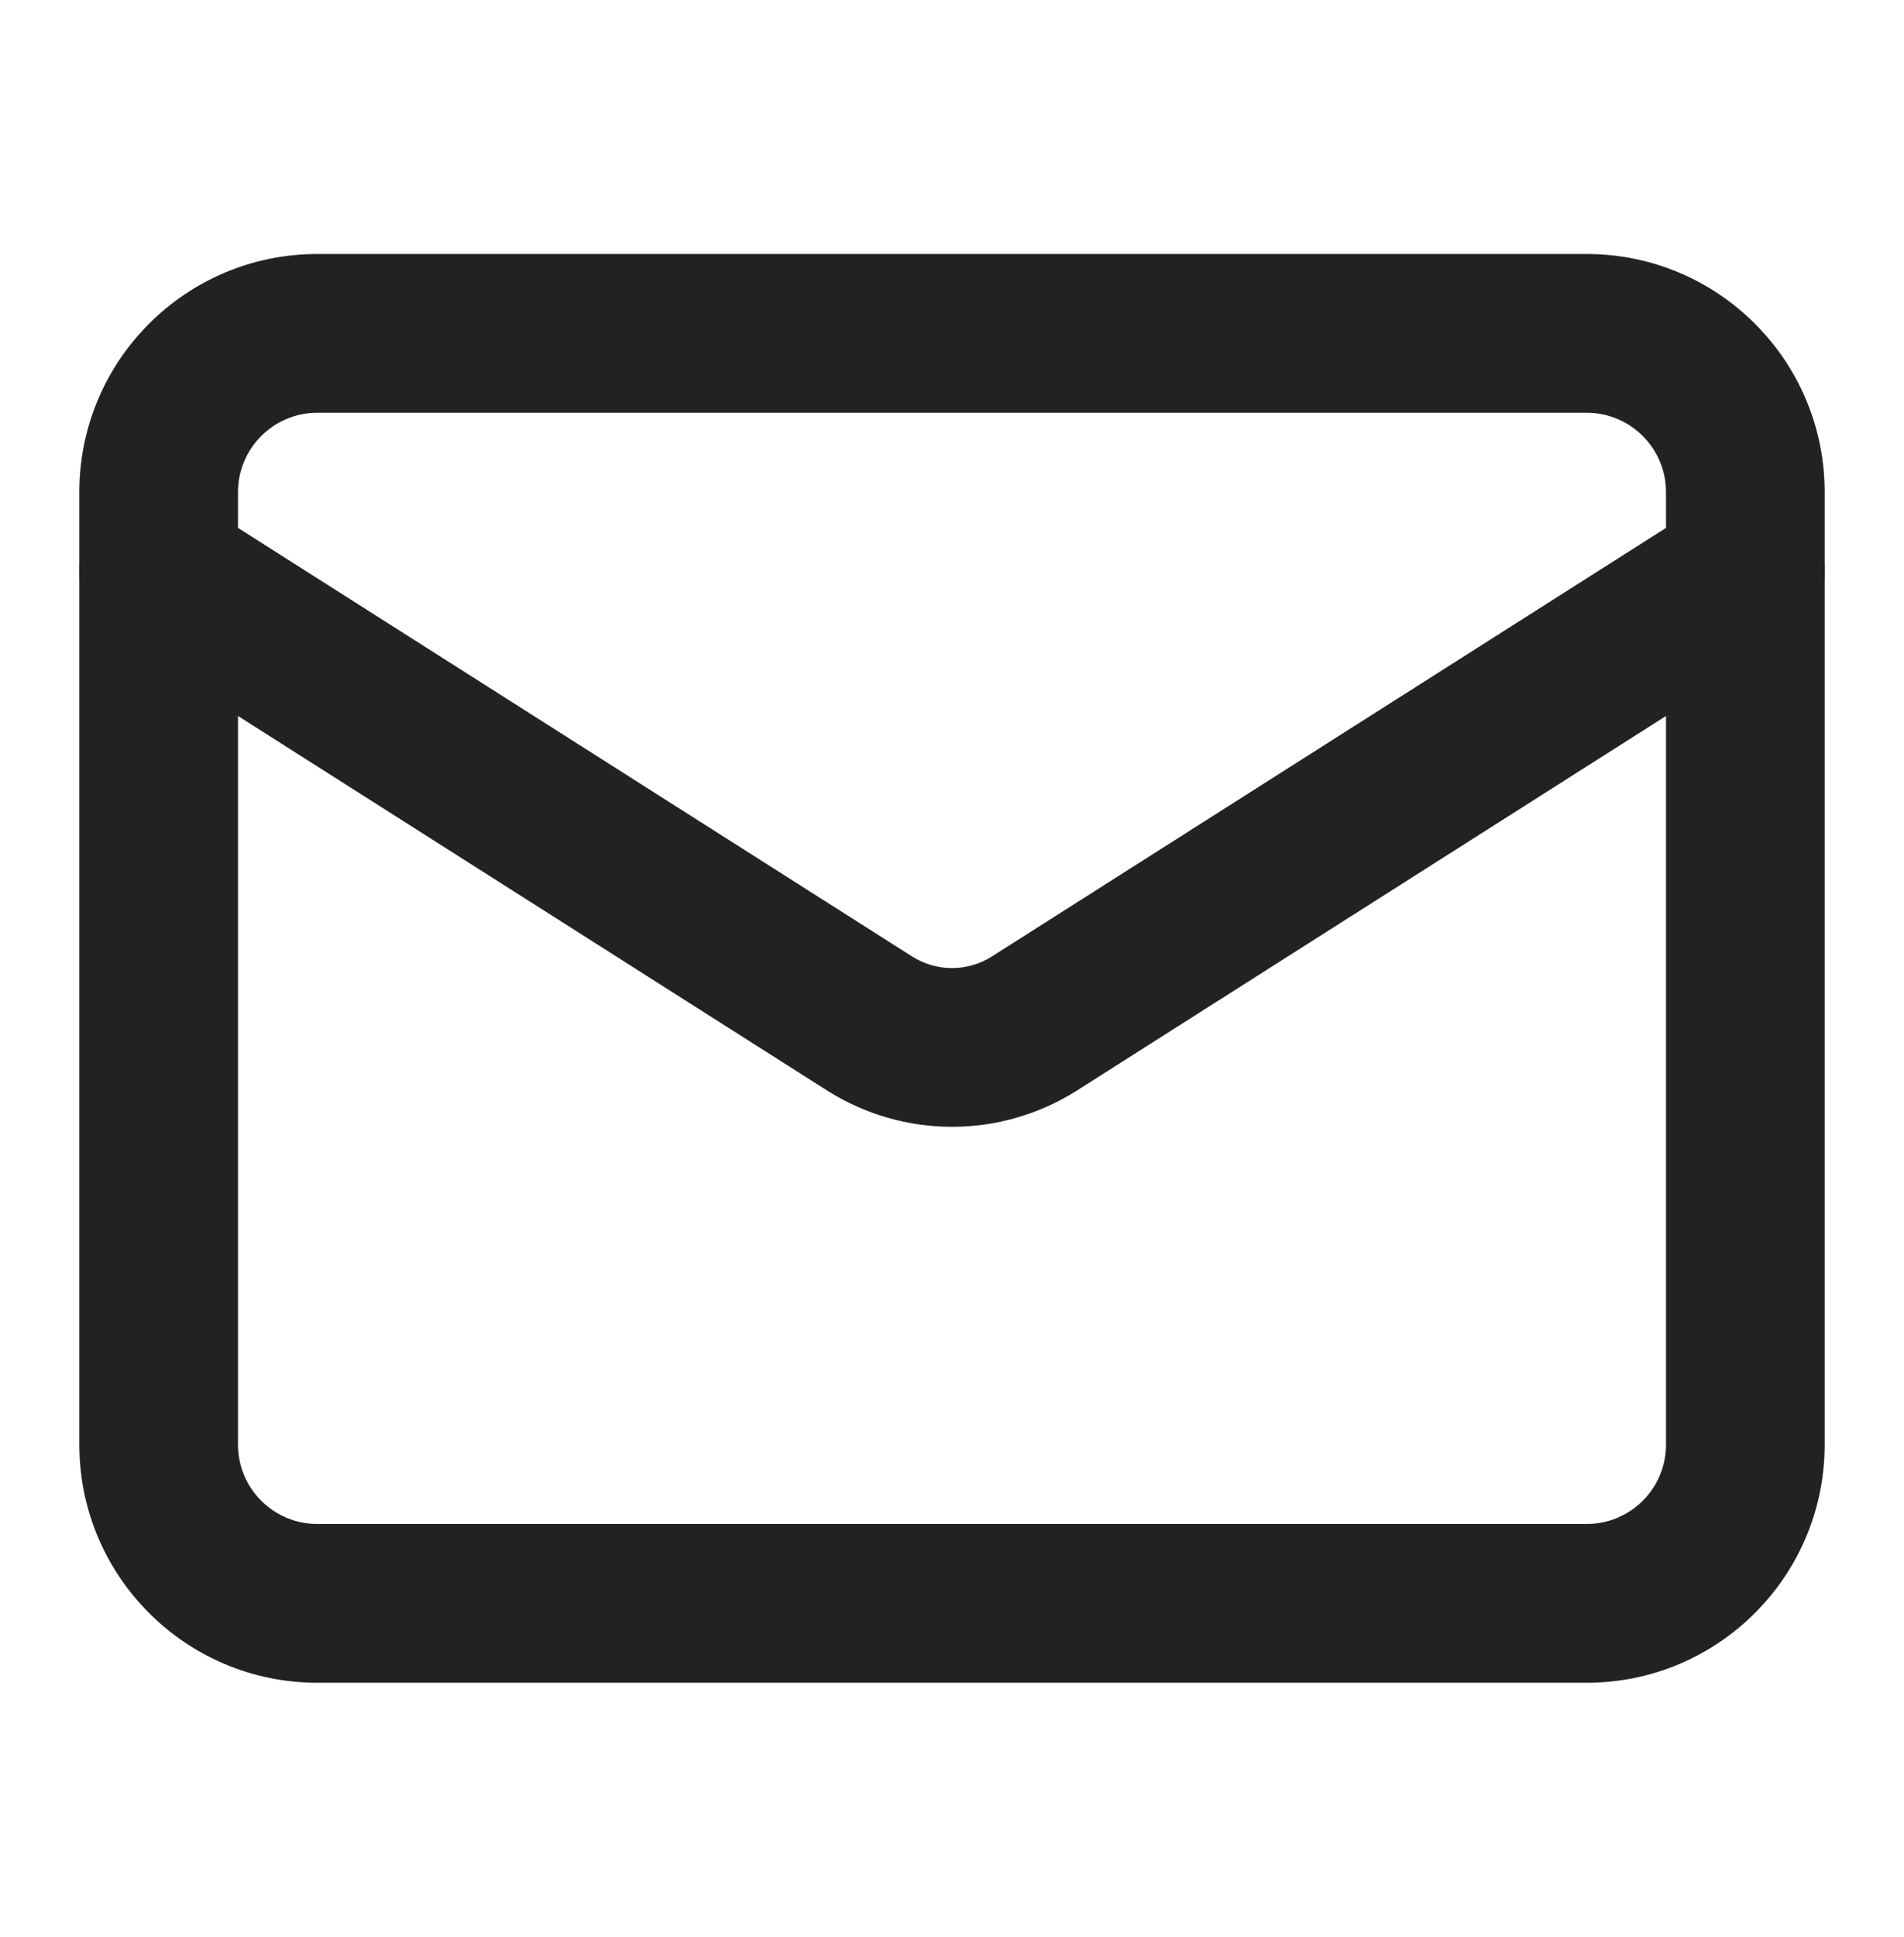 <svg width="60" height="61" viewBox="0 0 60 61" fill="none" xmlns="http://www.w3.org/2000/svg">
<path fill-rule="evenodd" clip-rule="evenodd" d="M10 13C8.62 13 7.5 14.119 7.5 15.5V45.5C7.5 46.881 8.62 48 10 48H50C51.381 48 52.5 46.881 52.5 45.5V15.5C52.5 14.119 51.381 13 50 13H10ZM2.5 15.5C2.5 11.358 5.858 8 10 8H50C54.142 8 57.5 11.358 57.5 15.5V45.5C57.5 49.642 54.142 53 50 53H10C5.858 53 2.5 49.642 2.5 45.5V15.5Z" fill="#222222"/>
<path fill-rule="evenodd" clip-rule="evenodd" d="M2.89 16.659C3.631 15.494 5.176 15.149 6.341 15.89L28.758 30.135C29.131 30.367 29.561 30.49 30 30.49C30.439 30.49 30.87 30.367 31.242 30.135L31.248 30.131L53.66 15.89C54.825 15.149 56.37 15.494 57.11 16.659C57.851 17.825 57.507 19.369 56.341 20.11L33.903 34.369C32.733 35.101 31.381 35.49 30 35.49C28.62 35.49 27.268 35.101 26.098 34.368L26.084 34.36L3.659 20.11C2.494 19.369 2.15 17.825 2.89 16.659Z" fill="#222222"/>
</svg>
